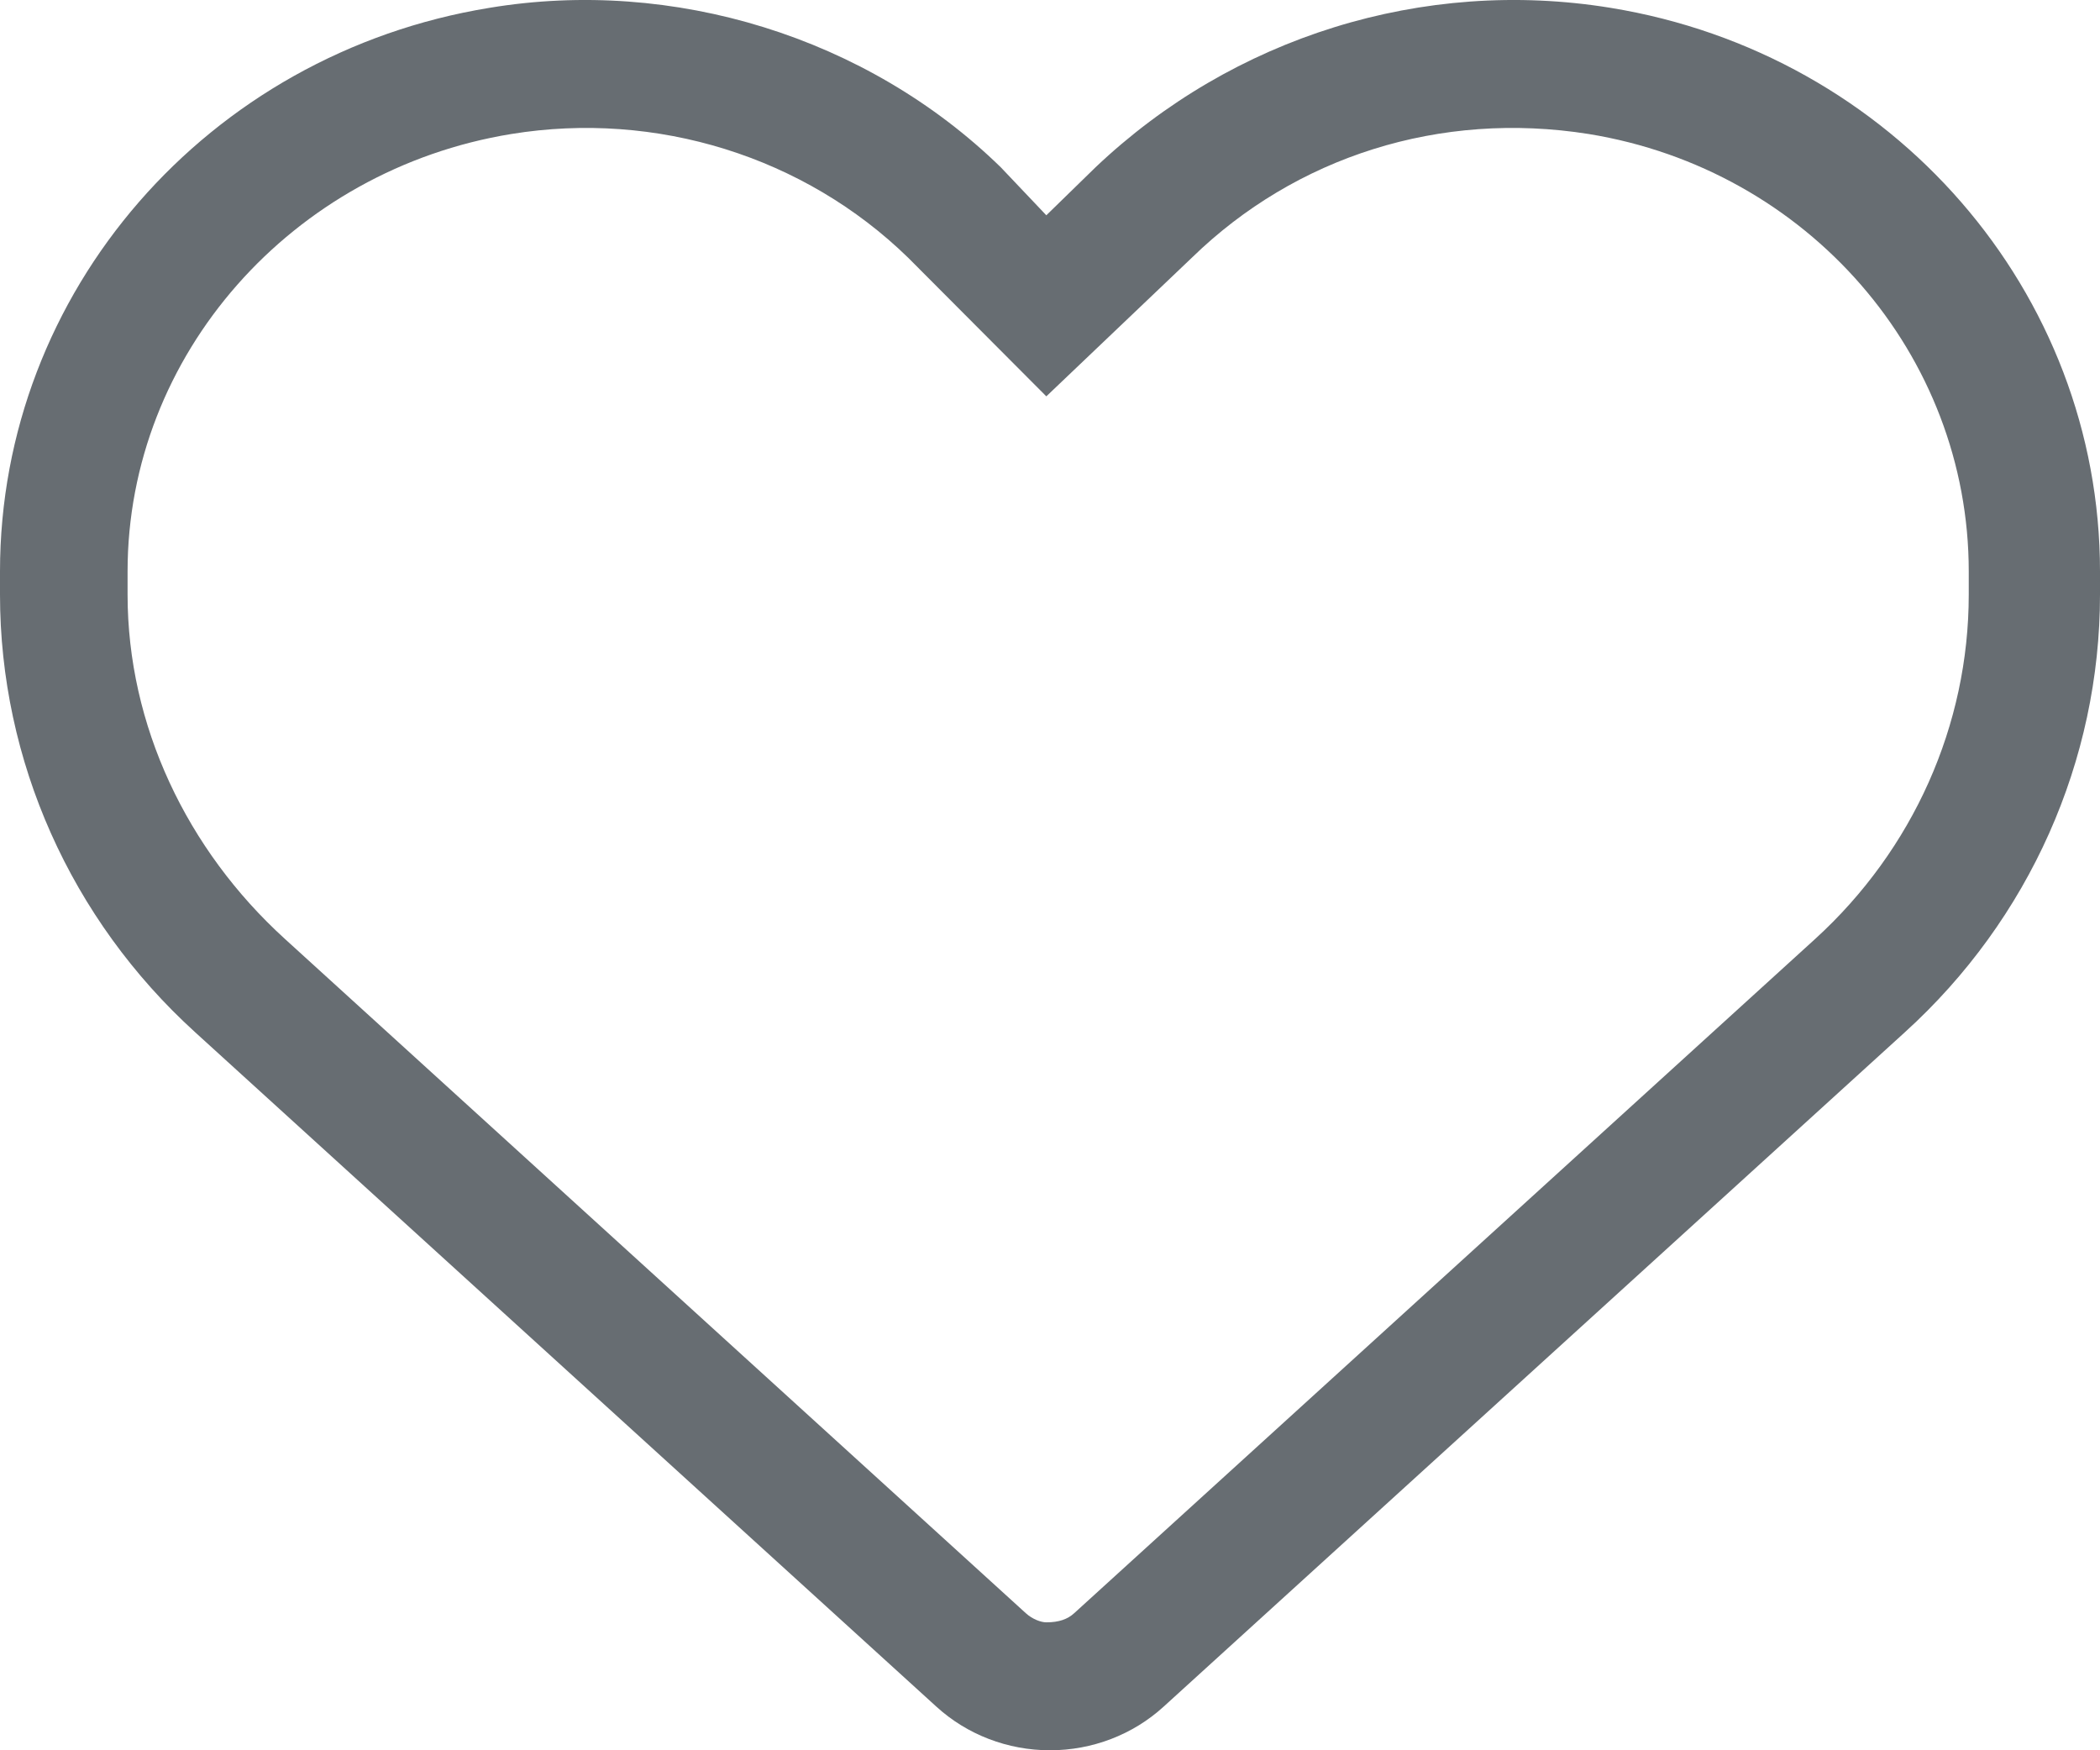 <svg width='24' height='20' viewBox='0 0 24 20' fill='none' xmlns='http://www.w3.org/2000/svg'><path d='M11.958 2.46L12.52 1.912C14.091 0.421 16.266 -0.258 18.403 0.089C21.633 0.613 24 3.337 24 6.53V6.794C24 8.69 23.194 10.504 21.769 11.796L13.298 19.502C12.947 19.822 12.483 20 12 20C11.517 20 11.053 19.822 10.702 19.502L2.231 11.796C0.808 10.504 0 8.69 0 6.794V6.53C0 3.337 2.368 0.613 5.597 0.089C7.692 -0.258 9.909 0.421 11.438 1.912L11.958 2.46ZM11.958 4.529L10.378 2.944C9.192 1.789 7.5 1.262 5.845 1.531C3.338 1.938 1.458 4.054 1.458 6.53V6.794C1.458 8.288 2.135 9.709 3.254 10.727L11.723 18.433C11.798 18.502 11.897 18.538 11.958 18.538C12.103 18.538 12.202 18.502 12.277 18.433L20.747 10.727C21.863 9.709 22.5 8.288 22.5 6.794V6.53C22.5 4.054 20.663 1.938 18.155 1.531C16.458 1.262 14.808 1.789 13.622 2.944L11.958 4.529Z' fill='#676D72'/></svg>

